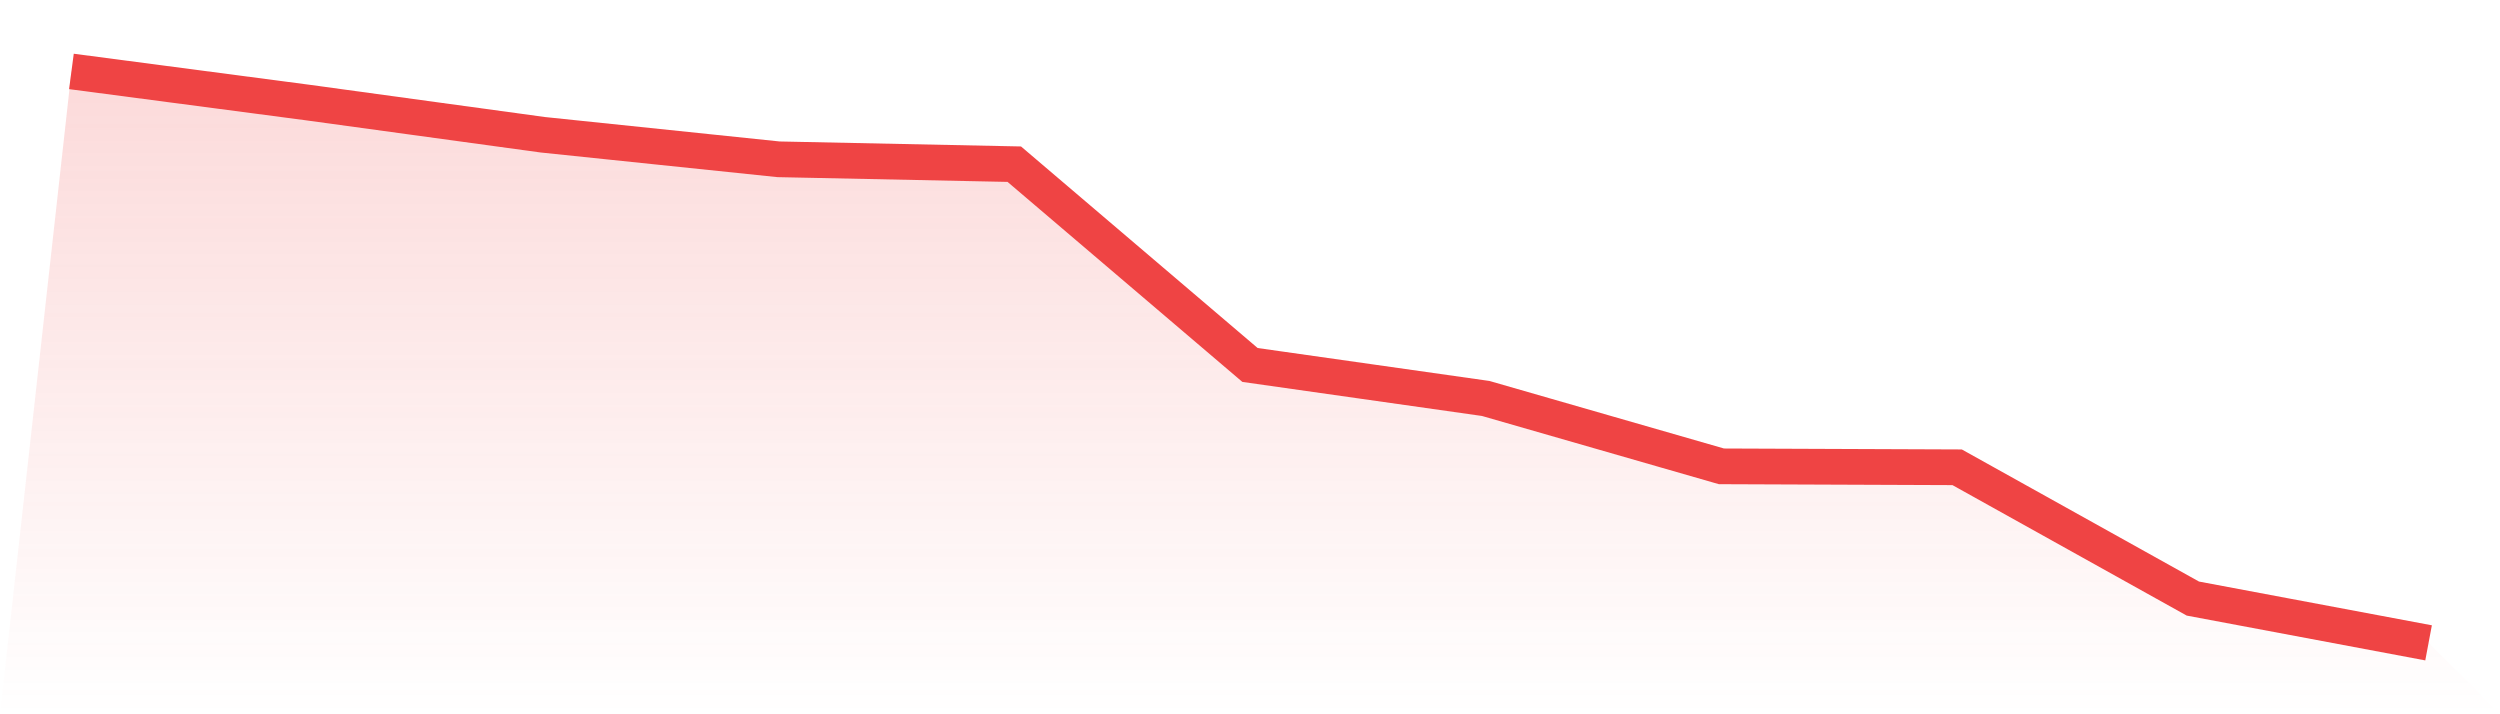 <svg viewBox="0 0 140 40" xmlns="http://www.w3.org/2000/svg">
<defs>
<linearGradient id="gradient" x1="0" x2="0" y1="0" y2="1">
<stop offset="0%" stop-color="#ef4444" stop-opacity="0.2"/>
<stop offset="100%" stop-color="#ef4444" stop-opacity="0"/>
</linearGradient>
</defs>
<path d="M4,4 L4,4 L17.2,5.738 L30.4,7.547 L43.6,8.921 L56.8,9.194 L70,20.438 L83.2,22.314 L96.4,26.115 L109.6,26.168 L122.8,33.52 L136,36 L140,40 L0,40 z" fill="url(#gradient)"/>
<path d="M4,4 L4,4 L17.2,5.738 L30.4,7.547 L43.6,8.921 L56.8,9.194 L70,20.438 L83.2,22.314 L96.4,26.115 L109.6,26.168 L122.8,33.52 L136,36" fill="none" stroke="#ef4444" stroke-width="2"/>
</svg>